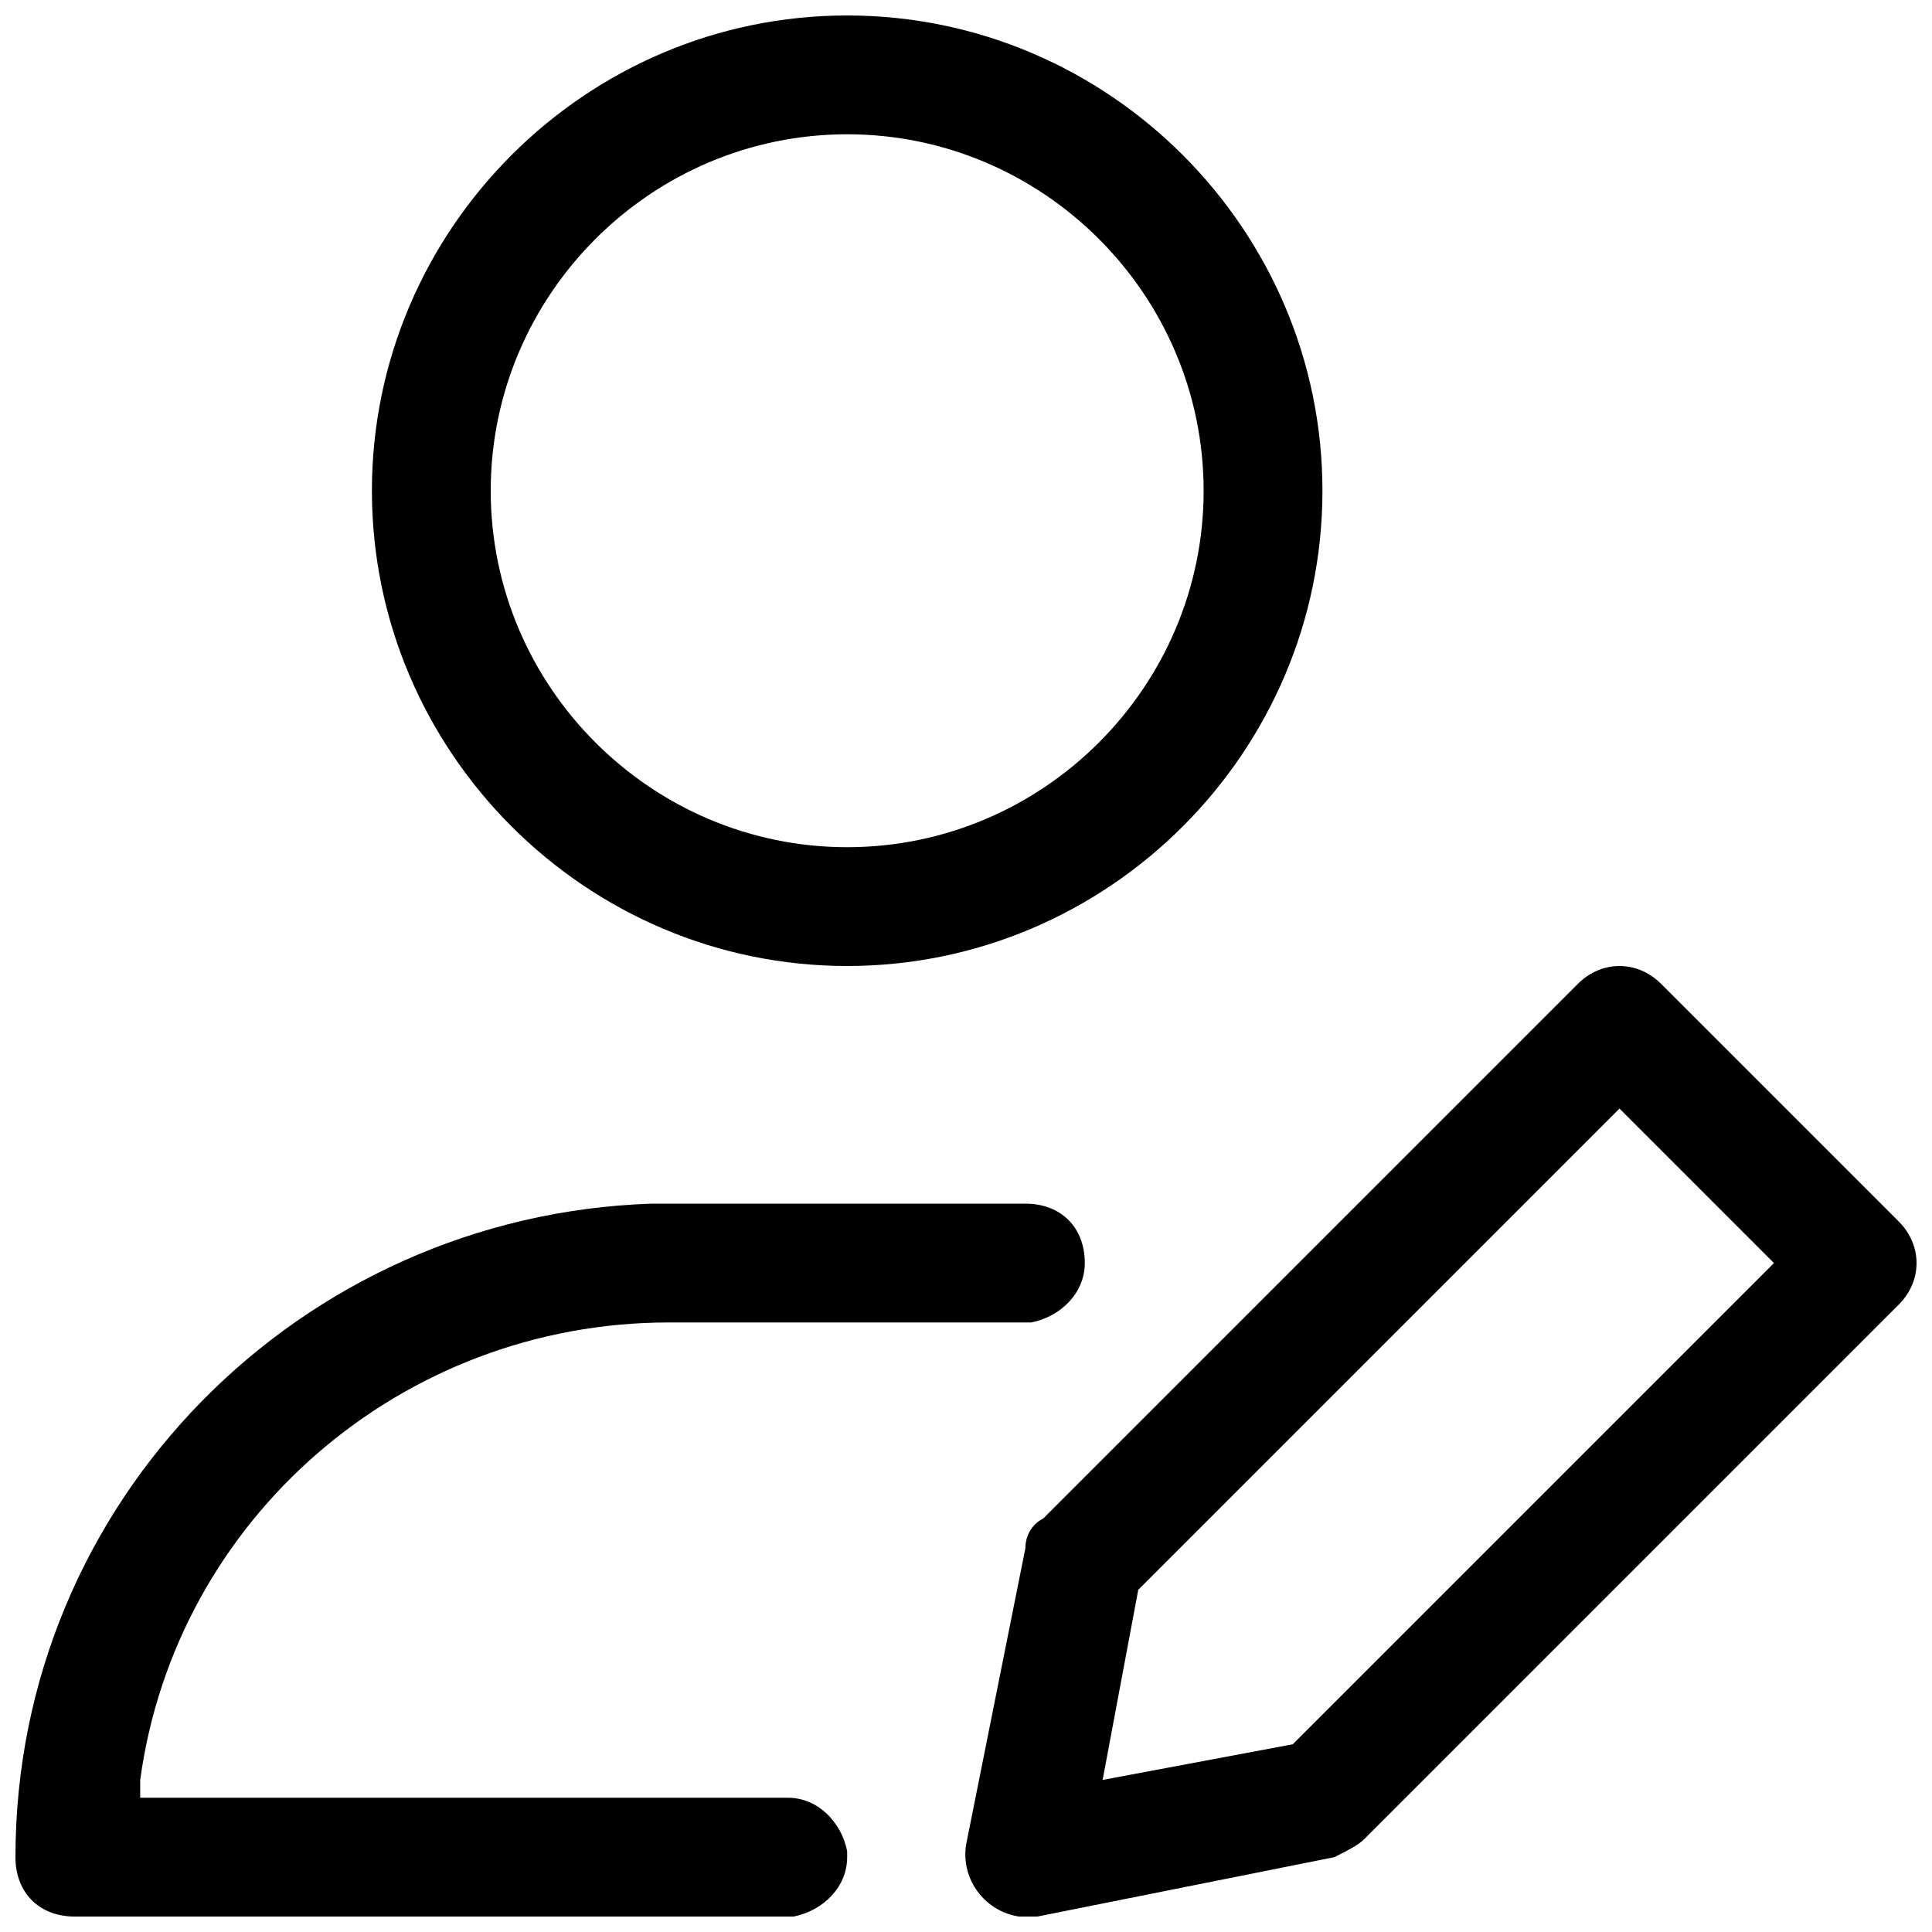 <?xml version="1.0" encoding="UTF-8"?>
<!-- Uploaded to: SVG Repo, www.svgrepo.com, Generator: SVG Repo Mixer Tools -->
<svg width="800px" height="800px" version="1.1" viewBox="144 144 512 512" xmlns="http://www.w3.org/2000/svg">
 <defs>
  <clipPath id="a">
   <path d="m148.09 148.09h503.81v503.81h-503.81z"/>
  </clipPath>
 </defs>
 <g clip-path="url(#a)">
  <path d="m415.74 462.98c9.445 0 15.742 6.297 15.742 15.742 0 7.871-6.297 14.168-14.168 15.742h-96.039c-70.848 0-130.68 51.957-140.12 121.23v4.723h171.61c7.871 0 14.168 6.297 15.742 14.168v1.574c0 7.871-6.297 14.168-14.168 15.742l-1.574 0.004h-188.93c-9.445 0-15.742-6.297-15.742-15.742 0-94.465 75.57-170.04 168.46-173.18zm146.42-58.254c6.297-6.297 15.742-6.297 22.043 0l62.977 62.977c6.297 6.297 6.297 15.742 0 22.043l-141.7 141.7c-1.574 1.574-4.723 3.148-7.871 4.723l-78.719 15.742c-11.02 1.574-20.469-7.871-18.895-18.895l15.742-78.719c0-3.148 1.574-6.297 4.723-7.871zm11.02 33.062-127.53 127.53-9.445 50.383 50.383-9.445 127.53-127.53zm-204.67-289.69c69.273 0 125.95 56.68 125.95 125.95s-56.68 125.95-125.95 125.95c-69.273 0-125.95-56.68-125.95-125.95s56.68-125.95 125.95-125.95zm0 31.488c-51.957 0-94.465 42.508-94.465 94.465s42.508 94.465 94.465 94.465 94.465-42.508 94.465-94.465-42.512-94.465-94.465-94.465z"/>
 </g>
</svg>